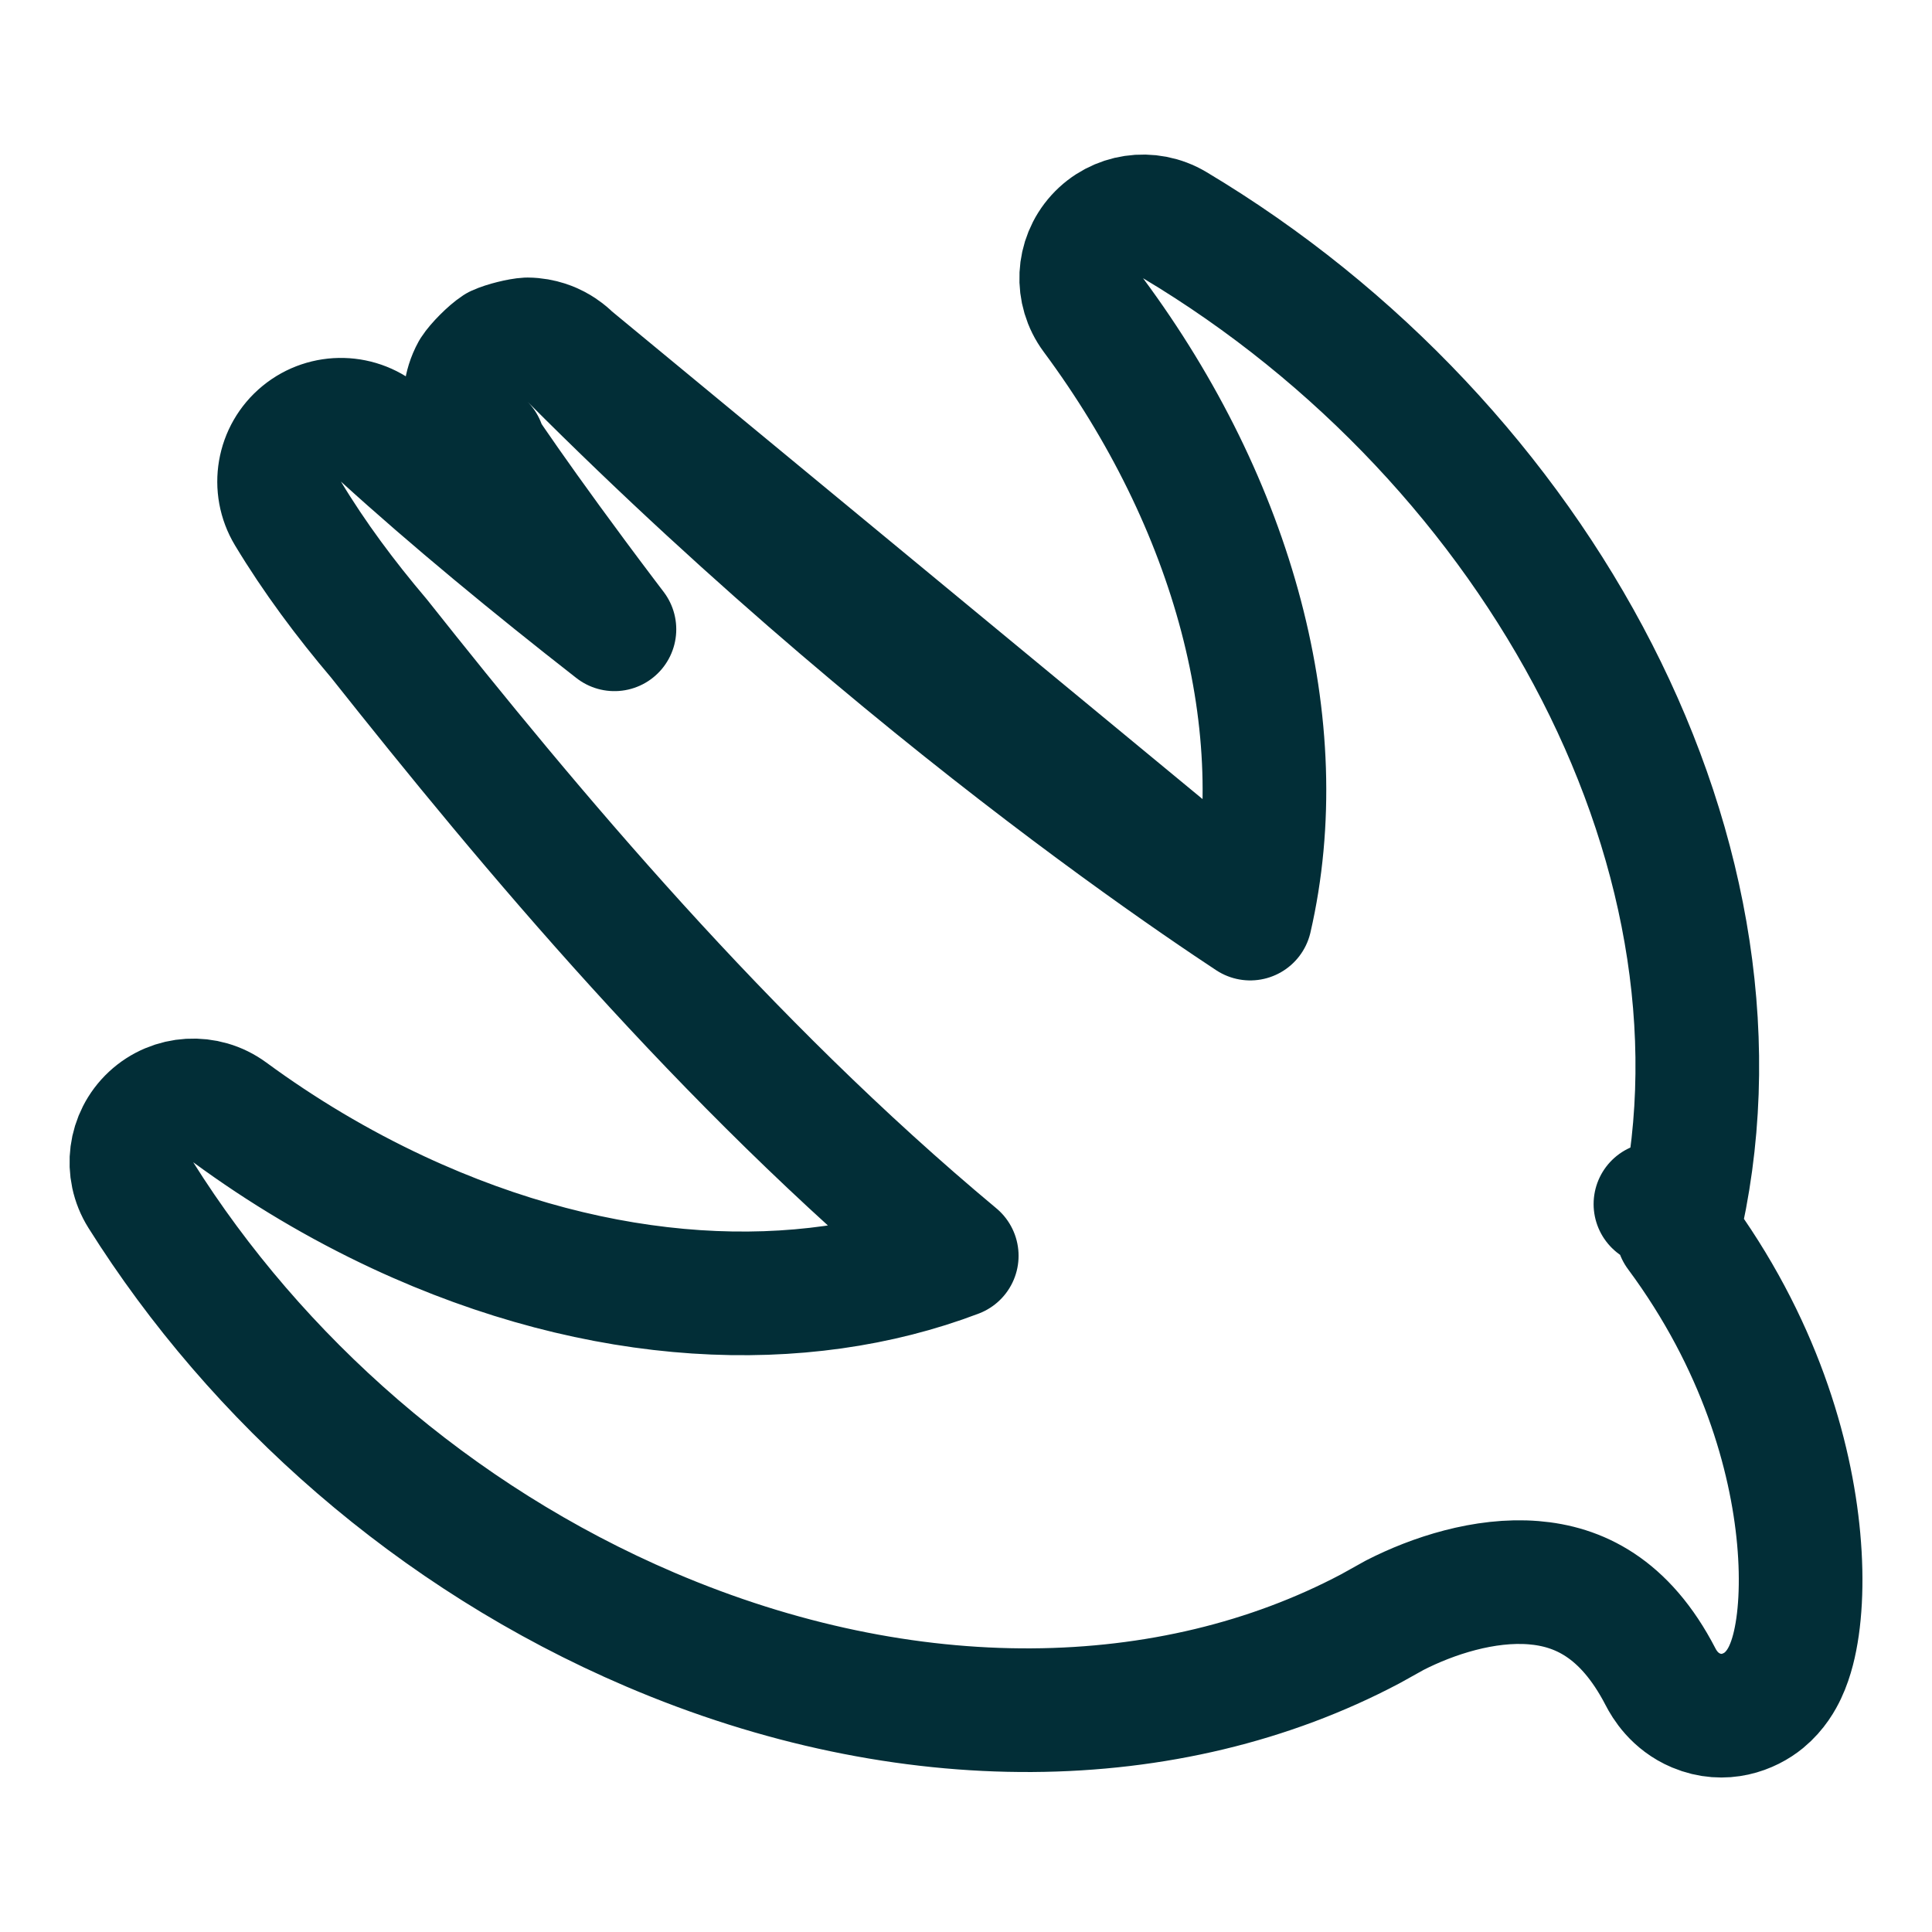 <svg width="250" height="250" viewBox="0 0 250 250" fill="none" xmlns="http://www.w3.org/2000/svg">
<path d="M161.775 118.866C167.5 94.041 159.664 65.282 141.482 40.766C139.21 37.702 139.417 33.46 141.976 30.632C144.535 27.804 148.735 27.176 152.01 29.132C199.303 57.379 228.723 111.698 217.09 159.464C227.68 173.745 231.765 188.301 232.749 199.101C233.269 204.811 232.959 209.87 232.021 213.477C231.779 214.408 231.45 215.423 230.985 216.405C230.587 217.246 229.772 218.757 228.244 220.013C226.407 221.522 223.101 222.865 219.459 221.334C216.666 220.159 215.356 217.913 214.876 216.984L214.875 216.982C210.212 207.957 204.159 205.264 198.44 204.8C192.126 204.288 185.381 206.496 180.476 209.01L177.414 210.715C177.363 210.743 177.312 210.77 177.261 210.797C151.417 224.457 117.487 225.118 84.131 210.86L84.131 210.86C56.14 198.894 33.169 178.423 18.227 154.65C16.183 151.398 16.739 147.152 19.551 144.536C22.364 141.919 26.639 141.671 29.735 143.945C36.498 148.911 43.794 153.274 51.543 156.887C77.975 169.2 103.8 170.105 123.803 162.498C93.727 137.435 68.528 107.198 49.032 82.609C44.702 77.508 40.686 72.121 37.264 66.445C35.213 63.043 35.969 58.652 39.039 56.132C42.109 53.611 46.563 53.725 49.501 56.399C58.304 64.413 68.87 73.131 79.508 81.432C79.1 80.896 78.697 80.365 78.3 79.84C72.955 72.773 68.623 66.766 65.694 62.586C64.234 60.502 63.102 58.842 62.36 57.718C62.007 57.183 61.675 56.667 61.433 56.26C61.369 56.151 61.282 56.002 61.191 55.834L61.186 55.826C61.131 55.724 60.915 55.324 60.718 54.81C60.716 54.806 60.714 54.8 60.711 54.794C60.647 54.629 60.289 53.711 60.201 52.5C60.163 51.982 60.049 50.09 61.178 48.047C61.753 47.152 63.33 45.553 64.324 44.905C65.341 44.435 67.318 43.96 68.236 43.914C70.137 43.926 71.496 44.617 71.893 44.824C72.455 45.117 72.862 45.416 73.065 45.571C73.48 45.889 73.774 46.181 73.886 46.293L161.775 118.866ZM161.775 118.866C160.948 118.321 160.021 117.703 159 117.016C154.101 113.716 147.037 108.794 138.45 102.35C121.269 89.455 98.04 70.5 73.888 46.294L161.775 118.866ZM62.56 57.594C62.562 57.596 62.563 57.597 62.564 57.598C62.563 57.597 62.562 57.596 62.56 57.594ZM214.212 155.808C214.214 155.81 214.218 155.815 214.224 155.821C214.22 155.817 214.216 155.812 214.213 155.809L214.212 155.808Z" stroke="#022E37" stroke-width="16" stroke-linejoin="round"/>
</svg>

